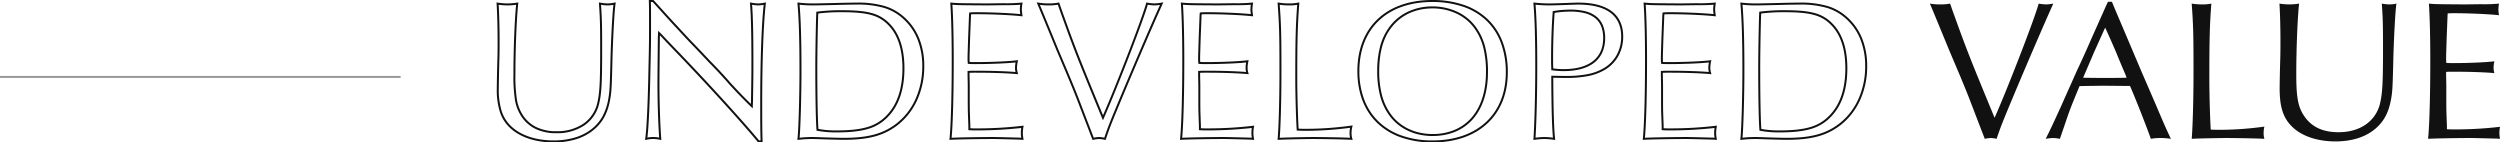<svg xmlns="http://www.w3.org/2000/svg" width="1248" height="71.101"><path d="M323.882 0h2.333l.148.156c.972 1.026 1.718 1.853 3.206 3.5 1.281 1.419 3.035 3.363 5.9 6.506 1.323 1.422 2.546 2.743 3.729 4.02 2.3 2.488 4.294 4.636 5.763 6.171 3.23 3.328 6.477 6.769 9.8 10.3 3.286 3.287 7.1 7.4 10.215 11.016 4.765 5.118 7.164 7.563 9.872 10.2l.055-1.377c.2-13.489.2-13.491.2-19.186 0-14.476-.222-23.836-.7-29.458l-.054-.636.63.1a22 22 0 003.422.394 16.253 16.253 0 003.308-.391l.67-.126-.082.677c-1.091 9.028-1.8 28.238-1.8 48.94 0 9.744 0 14.191.2 19.782l.018.518h-2.255l-.15-.184c-6.186-7.571-22.4-25.66-40.274-44.27a702.75 702.75 0 01-8.2-8.6l-.4-.4-.037.672C329.2 38.8 329.2 39.2 329.2 41.8c0 9.249.378 20.8.9 27.461l.052.668-.652-.14a14.693 14.693 0 00-3.5-.389 13.213 13.213 0 00-3.3.389l-.7.15.1-.71c.7-4.906 1.3-17.854 1.6-34.638.3-13.1.3-13.1.3-24.091 0-5.379 0-7.191-.1-9.982zm1.9 1h-.867c.085 2.533.085 4.446.085 9.5 0 11.006 0 11.006-.3 24.111-.285 16.077-.846 28.659-1.512 34.057A13.038 13.038 0 01326 68.4a15.106 15.106 0 013.051.279c-.5-6.768-.852-17.906-.852-26.879 0-2.6 0-3 .2-23.5v-.023l.162-2.916 2 2c2.79 3 5.661 5.97 8.194 8.593 17.751 18.48 33.874 36.454 40.182 44.146h.745c-.182-5.372-.182-9.846-.182-19.3 0-20.239.674-39.067 1.725-48.387a14.984 14.984 0 01-2.825.287 19.326 19.326 0 01-2.95-.308c.449 5.759.65 14.736.65 28.908 0 5.7 0 5.7-.2 19.207v.013l-.145 3.614-.8-.775c-3.08-2.974-5.47-5.382-10.719-11.019l-.013-.014c-3.1-3.6-6.9-7.7-10.175-10.973l-.01-.011c-3.319-3.526-6.565-6.967-9.795-10.294-1.476-1.543-3.469-3.694-5.776-6.185-1.183-1.277-2.406-2.6-3.731-4.022-2.871-3.149-4.626-5.094-5.908-6.514-1.407-1.557-2.149-2.379-3.043-3.327zM715 0a48.065 48.065 0 0115.807 2.454 32.412 32.412 0 0111.876 7.122 30.665 30.665 0 017.448 11.376A42.531 42.531 0 01752.7 36.1c0 10.5-3.526 19.324-10.2 25.529S726.365 71.1 715.1 71.1a47.079 47.079 0 01-15.608-2.461 32.775 32.775 0 01-11.824-7.089C681.082 55.3 677.6 46.291 677.6 35.5c0-10.731 3.49-19.709 10.094-25.963C694.281 3.3 703.723 0 715 0zm.1 70.1c11.008 0 20.248-3.183 26.722-9.2s9.878-14.589 9.878-24.8a41.541 41.541 0 00-2.5-14.793 29.672 29.672 0 00-7.2-11.009 31.422 31.422 0 00-11.514-6.9A47.074 47.074 0 00715 1c-22.452 0-36.4 13.22-36.4 34.5a39.689 39.689 0 002.527 14.457 29.716 29.716 0 007.23 10.867 31.783 31.783 0 0011.467 6.876 46.085 46.085 0 0015.276 2.4zM580.737 1.162l-.381.844c-4.586 10.162-10.267 23.317-19 43.989-6.823 16.355-7 16.794-9.288 23.468l-.14.409-.425-.08a15.325 15.325 0 00-2.803-.392 16.951 16.951 0 00-2.913.392l-.4.071-.849-2.183a9419.962 9419.962 0 01-5.068-13.188c-1.675-4.368-2.181-5.686-3.03-7.808l-.149-.367a697.167 697.167 0 00-4.347-10.523l-4.5-10.605-4.4-10.7-4.1-9.9-1.446-3.418.882.132a29.542 29.542 0 005.226.395 24.058 24.058 0 004.718-.393l.417-.069 1.136 3.295c7.278 20.261 8.7 23.805 20.744 52.995 3.025-6.9 7.647-18.294 12.243-30.182 4.893-12.656 8.44-22.492 9.257-25.669l.112-.437.446.067a23.9 23.9 0 003.626.395 22.108 22.108 0 003.522-.394zM576.3 2.7a21.614 21.614 0 01-3.333-.34c-1.011 3.626-4.4 12.994-9.176 25.345-4.848 12.539-9.727 24.531-12.734 31.3l-.474 1.066-.445-1.079C537.67 28.783 536.3 25.4 528.929 4.869v-.006l-.863-2.5a24.325 24.325 0 01-4.465.339 29.438 29.438 0 01-4.494-.279l.755 1.784 4.1 9.9 4.4 10.7 4.5 10.6c1.637 3.851 3.08 7.4 4.353 10.538l.15.369c.852 2.131 1.359 3.451 3.036 7.823 1.048 2.732 2.632 6.862 5.067 13.185l.551 1.416a15.1 15.1 0 012.681-.338 13.484 13.484 0 012.567.329c2.171-6.321 2.477-7.074 9.171-23.122 8.493-20.116 14.1-33.119 18.627-43.172a17.643 17.643 0 01-2.765.265zM307.411 1.177l-.118.705c-.6 3.629-1.395 19.7-1.593 29.828-.3 12.085-.408 13.88-1.007 17.472-1.329 7.772-4.23 12.772-9.7 16.723a26.293 26.293 0 01-8.293 3.864 38.327 38.327 0 01-10.3 1.331c-8.847 0-16.459-2.46-21.434-6.928a19.065 19.065 0 01-5.372-8.08A37.013 37.013 0 01248 44c0-1.294.105-7.984.3-14.515.1-3.293.1-6.085.1-8.785 0-6.814-.2-14.22-.5-18.868l-.04-.615.61.087a30.539 30.539 0 004.83.396 29.438 29.438 0 004.829-.395l.635-.091-.067.638c-.8 7.568-1.4 22.721-1.4 35.248a77.351 77.351 0 00.706 12.33 19.9 19.9 0 002.524 7.214 16.945 16.945 0 006.973 6.685 22.537 22.537 0 0010.4 2.171 23.262 23.262 0 0013.132-3.639 17.112 17.112 0 006.984-9.885C299.3 46.822 299.6 41.7 299.6 24.6c0-12.816-.106-15.568-.6-22.766l-.042-.62.615.091a21.4 21.4 0 003.827.395 16.253 16.253 0 003.308-.391zM253.3 2.7a29.454 29.454 0 01-4.363-.32c.283 4.688.463 11.778.463 18.32 0 2.708 0 5.508-.1 8.815-.195 6.521-.3 13.195-.3 14.485a36.083 36.083 0 001.535 11.762 18.1 18.1 0 005.1 7.666C260.426 67.73 267.8 70.1 276.4 70.1a37.326 37.326 0 0010.028-1.294 25.3 25.3 0 007.981-3.712 21.263 21.263 0 006.146-6.656 28.087 28.087 0 003.153-9.422c.588-3.528.69-5.309.993-17.328.188-9.608.911-24.581 1.506-29.271a14.927 14.927 0 01-2.807.283 18.9 18.9 0 01-3.359-.316c.459 6.776.559 9.742.559 22.216 0 17.206-.3 22.369-1.615 27.621v.008a18.1 18.1 0 01-7.39 10.46A24.252 24.252 0 01277.9 66.5a23.5 23.5 0 01-10.852-2.279 17.915 17.915 0 01-7.378-7.064 20.855 20.855 0 01-2.651-7.561A78.218 78.218 0 01256.3 37.1c0-12.216.571-26.931 1.338-34.717a28.574 28.574 0 01-4.338.317zm395.348-1.511l-.049.649c-.8 10.533-1 17.9-1 37.562 0 6.362.291 18.4.672 24.822 1.7.078 2.65.078 3.928.078a165.343 165.343 0 0022.322-1.594l.732-.115-.167.722a12.5 12.5 0 00-.386 3.187 8.551 8.551 0 00.382 2.668l.184.676-.7-.045C671.5 69.6 660.118 69.4 655.5 69.4c-3.118 0-13.766.2-17.172.4l-.575.033.047-.575c.537-6.34.9-19.825.9-33.558 0-18.6-.118-23.027-.9-33.864l-.045-.623.618.093a30.827 30.827 0 005.326.395 19.566 19.566 0 004.308-.391zM643.7 2.7a31.061 31.061 0 01-4.857-.316c.743 10.424.857 15.046.857 33.316 0 13.359-.342 26.494-.855 33.071 3.908-.186 13.686-.371 16.655-.371 4.335 0 14.623.177 18.446.363a8.95 8.95 0 01-.246-2.263 12.633 12.633 0 01.258-2.7 169.64 169.64 0 01-21.758 1.5c-1.4 0-2.413 0-4.425-.1l-.446-.022-.028-.446c-.395-6.317-.7-18.8-.7-25.331 0-19.285.189-26.767.953-36.993a20.066 20.066 0 01-3.854.292zM510.486 1.236l-.091.635A19.89 19.89 0 00510.1 4.7a20.266 20.266 0 00.258 2.553l.122.913-.634-.069c-5.21-.568-14.774-1-22.246-1-.981 0-1.78 0-2.841.069-.048.714-.1 2.19-.186 4.345-.069 1.83-.156 4.107-.274 6.907-.3 9.587-.3 9.587-.3 10.979 0 .538.02 1.059.057 1.53 1.1.07 1.726.07 3.143.07 7.459 0 16.581-.4 20.335-.9l.693-.091-.137.685a14.868 14.868 0 00-.39 3.1 8.348 8.348 0 00.382 2.568l.19.7-.72-.069c-4.519-.43-12.394-.7-20.553-.7-1.146 0-1.891 0-3 .068v1.226l.1 5.006v7.4c0 2 0 4.491.1 7.282.052 1.6.1 2.91.141 3.866.036.9.059 1.5.059 1.752v1.132c1.126.068 1.932.068 3 .068a192 192 0 0022.921-1.294l.68-.096-.1.678a17.308 17.308 0 00-.3 2.922 15.642 15.642 0 00.269 2.761l.12.779-2.113-.14c-11.583-.3-11.583-.3-13.776-.3-5.576 0-17.841.2-20.563.4l-.6.044.063-.595c.667-6.476 1.1-21.8 1.1-39.049 0-11.744-.261-22.347-.7-28.364l-.043-.589.588.055c3.171.3 3.171.3 17.749.4h.1l8.1-.1a77.667 77.667 0 008.948-.3zM492.806 2.7h-.117c-13.679-.094-14.561-.1-17.249-.347.414 6.127.66 16.455.66 27.848 0 16.777-.408 31.754-1.045 38.565 3.6-.19 14.791-.365 20.045-.365 2.206 0 2.206 0 13.813.3h.02l.878.059a14.374 14.374 0 01-.211-2.46 15.147 15.147 0 01.2-2.406 203.283 203.283 0 01-22.4 1.206c-1.183 0-2.118 0-3.536-.1l-.464-.033V62.9c0-.232-.023-.821-.059-1.713-.038-.957-.09-2.269-.141-3.871-.1-2.807-.1-5.307-.1-7.316v-7.394L483 37.6v-2.166l.464-.033c1.418-.1 2.215-.1 3.536-.1 7.778 0 15.308.243 19.941.639a8.485 8.485 0 01-.241-2.14 13.56 13.56 0 01.279-2.621c-4.126.46-12.7.821-19.779.821-1.614 0-2.218 0-3.636-.1l-.415-.03-.046-.414A19.077 19.077 0 01483 29.4c0-1.408 0-1.408.3-11.016v-.006c.118-2.8.2-5.074.274-6.9.107-2.835.167-4.4.231-4.847l.057-.4.4-.031c1.319-.1 2.255-.1 3.338-.1 7.21 0 16.365.4 21.72.937a17.715 17.715 0 01-.22-2.337 16.052 16.052 0 01.215-2.339c-1.792.168-3.658.239-8.409.239zm132.78-1.464l-.091.635A19.89 19.89 0 00625.2 4.7a20.27 20.27 0 00.258 2.553l.122.913-.634-.069c-5.21-.568-14.774-1-22.246-1-.981 0-1.78 0-2.841.069-.048.714-.1 2.192-.186 4.35-.069 1.829-.155 4.1-.274 6.9-.3 9.587-.3 9.587-.3 10.979 0 .538.02 1.059.057 1.53 1.1.07 1.726.07 3.143.07 7.459 0 16.581-.4 20.335-.9l.693-.091-.137.685a14.869 14.869 0 00-.39 3.1 8.349 8.349 0 00.382 2.568l.19.7-.72-.069c-4.519-.43-12.394-.7-20.553-.7-1.146 0-1.891 0-3 .068v1.226l.1 5.006v7.4c0 2 0 4.491.1 7.282.052 1.6.1 2.907.141 3.862.036.905.059 1.5.059 1.756v1.132c1.126.068 1.932.068 3 .068a192 192 0 0022.921-1.294l.68-.094-.1.678a17.308 17.308 0 00-.3 2.922 15.642 15.642 0 00.269 2.761l.12.779-2.113-.14c-11.583-.3-11.583-.3-13.776-.3-5.576 0-17.841.2-20.563.4l-.6.044.063-.595c.667-6.476 1.1-21.8 1.1-39.049 0-11.745-.261-22.348-.7-28.364l-.043-.589.588.055c3.171.3 3.171.3 17.749.4h.1l8.1-.1a77.667 77.667 0 008.948-.3zM607.906 2.7h-.117c-13.679-.094-14.561-.1-17.249-.347.414 6.125.66 16.453.66 27.848 0 16.777-.408 31.754-1.045 38.565 3.6-.19 14.791-.365 20.045-.365 2.206 0 2.206 0 13.813.3h.02l.878.059a14.371 14.371 0 01-.211-2.46 15.147 15.147 0 01.2-2.406 203.283 203.283 0 01-22.4 1.206c-1.183 0-2.118 0-3.536-.1l-.464-.033V62.9c0-.232-.023-.823-.059-1.716-.038-.957-.089-2.267-.141-3.868-.1-2.807-.1-5.307-.1-7.316v-7.394l-.1-5.006v-2.166l.464-.033c1.418-.1 2.215-.1 3.536-.1 7.778 0 15.308.243 19.941.639a8.484 8.484 0 01-.241-2.14 13.56 13.56 0 01.279-2.621c-4.126.46-12.7.821-19.779.821-1.614 0-2.218 0-3.636-.1l-.415-.03-.046-.414a19.077 19.077 0 01-.1-2.055c0-1.408 0-1.408.3-11.016v-.006c.118-2.8.2-5.07.274-6.9.107-2.838.167-4.4.231-4.852l.057-.4.4-.031c1.319-.1 2.255-.1 3.338-.1 7.21 0 16.365.4 21.72.937a17.714 17.714 0 01-.22-2.337 16.052 16.052 0 01.215-2.339c-1.792.168-3.658.239-8.409.239zm248.68-1.464l-.091.635a19.864 19.864 0 00-.3 2.829 20.3 20.3 0 00.259 2.558l.121.909-.634-.069c-5.21-.568-14.774-1-22.246-1-.981 0-1.78 0-2.841.069-.048.714-.1 2.192-.186 4.35-.069 1.829-.156 4.1-.274 6.9-.3 9.587-.3 9.587-.3 10.979 0 .538.02 1.059.057 1.53 1.1.07 1.726.07 3.142.07 7.459 0 16.581-.4 20.335-.9l.693-.091-.137.685a14.867 14.867 0 00-.39 3.1 8.351 8.351 0 00.383 2.568l.19.7-.72-.069c-4.519-.43-12.394-.7-20.553-.7-1.146 0-1.891 0-3 .068v1.226l.1 5.006v7.4c0 2 0 4.491.1 7.282.052 1.6.1 2.906.141 3.86.036.906.059 1.505.059 1.757v1.132c1.126.068 1.932.068 3 .068a192 192 0 0022.921-1.294l.685-.094-.1.678a17.294 17.294 0 00-.3 2.922 15.454 15.454 0 00.27 2.764l.12.776-2.114-.14c-11.583-.3-11.583-.3-13.776-.3-5.576 0-17.841.2-20.563.4l-.6.044.063-.595c.667-6.477 1.1-21.8 1.1-39.049 0-11.745-.261-22.348-.7-28.364l-.043-.589.588.055c3.171.3 3.171.3 17.75.4h.1l8.1-.1a77.666 77.666 0 008.948-.3zM838.906 2.7h-.117c-13.679-.094-14.561-.1-17.249-.347.414 6.125.66 16.453.66 27.848 0 16.777-.408 31.754-1.045 38.565 3.6-.19 14.791-.365 20.045-.365 2.207 0 2.207 0 13.813.3h.02l.878.059a14.381 14.381 0 01-.211-2.46 15.141 15.141 0 01.2-2.406 203.282 203.282 0 01-22.4 1.206c-1.183 0-2.118 0-3.536-.1l-.464-.033V62.9c0-.232-.023-.823-.059-1.718-.038-.956-.089-2.266-.141-3.866-.1-2.807-.1-5.307-.1-7.316v-7.394l-.1-5.006v-2.166l.464-.033c1.418-.1 2.215-.1 3.536-.1 7.778 0 15.308.243 19.941.639a8.484 8.484 0 01-.241-2.14 13.56 13.56 0 01.279-2.621c-4.126.46-12.7.821-19.779.821-1.614 0-2.218 0-3.635-.1l-.415-.03-.046-.414a19.069 19.069 0 01-.1-2.055c0-1.408 0-1.408.3-11.016v-.006c.118-2.8.2-5.07.274-6.9.108-2.838.167-4.4.231-4.852l.057-.4.4-.031c1.319-.1 2.255-.1 3.338-.1 7.21 0 16.365.4 21.72.937a17.727 17.727 0 01-.22-2.337 16.037 16.037 0 01.215-2.339c-1.792.168-3.658.239-8.409.239zm-440.86-1.462l.607.065a59.358 59.358 0 007.547.4c1.184 0 3.119-.043 5.8-.1l4.593-.1c3.758-.1 8-.2 10.91-.2a47.472 47.472 0 0114.338 1.761 25.739 25.739 0 0110.1 5.973A28.437 28.437 0 01459 19.479 36.741 36.741 0 01461.4 33a40.616 40.616 0 01-3.419 16.717 34.577 34.577 0 01-4.11 6.917 32.368 32.368 0 01-5.561 5.658C441.378 67.7 433.777 69.8 421.2 69.8c-1.8 0-5.892-.114-8.815-.2-.957-.031-1.837-.062-2.614-.09-1.738-.061-3.111-.11-4.071-.11a59.927 59.927 0 00-7.049.4l-.622.064.071-.623c.5-4.224 1-21.185 1-34.241 0-15.019-.326-25.864-1-33.154zM421.2 68.8c12.33 0 19.758-2.045 26.493-7.294a32.1 32.1 0 009.376-12.2A39.627 39.627 0 00460.4 33a35.748 35.748 0 00-2.328-13.154 27.445 27.445 0 00-6.814-10.081 24.774 24.774 0 00-9.722-5.751A46.537 46.537 0 00427.5 2.3c-2.9 0-7.132.1-10.887.2-1.7.034-3.237.068-4.594.1-2.685.059-4.625.1-5.819.1a59.953 59.953 0 01-7.048-.339c.638 7.31.948 18 .948 32.639 0 12.523-.455 28.648-.938 33.741a59.376 59.376 0 016.538-.341c.978 0 2.359.049 4.107.111.776.027 1.655.059 2.609.089 2.915.086 6.998.2 8.784.2zM868.746 1.238l.607.065a59.358 59.358 0 007.547.4c1.184 0 3.119-.043 5.8-.1l4.593-.1c3.758-.1 8-.2 10.91-.2a47.473 47.473 0 0114.338 1.761 25.739 25.739 0 0110.1 5.973 28.438 28.438 0 017.059 10.442A36.74 36.74 0 01932.1 33a40.616 40.616 0 01-3.419 16.717 34.58 34.58 0 01-4.11 6.917 32.369 32.369 0 01-5.561 5.658C912.078 67.7 904.477 69.8 891.9 69.8c-1.8 0-5.892-.114-8.815-.2-.957-.031-1.837-.062-2.614-.09-1.738-.061-3.111-.11-4.071-.11a59.926 59.926 0 00-7.049.4l-.622.064.071-.623c.5-4.224 1-21.185 1-34.241 0-15.019-.326-25.864-1-33.154zM891.9 68.8c12.33 0 19.758-2.045 26.493-7.294a32.1 32.1 0 009.376-12.2A39.625 39.625 0 00931.1 33a35.747 35.747 0 00-2.328-13.154 27.444 27.444 0 00-6.814-10.081 24.774 24.774 0 00-9.722-5.751A46.537 46.537 0 00898.2 2.3c-2.9 0-7.132.1-10.887.2-1.7.034-3.237.068-4.594.1-2.685.059-4.625.1-5.819.1a59.952 59.952 0 01-7.048-.339c.638 7.31.948 18 .948 32.639 0 12.523-.455 28.648-.938 33.741a59.374 59.374 0 016.538-.341c.978 0 2.359.049 4.107.111.776.027 1.655.059 2.609.089 2.915.086 6.998.2 8.784.2zM765.453 1.245l.595.058a66.392 66.392 0 007.552.4c1.6 0 3.567-.066 5.841-.142l1.743-.058 1.82-.064c2.119-.076 3.792-.136 4.9-.136 7.269 0 12.872 1.447 16.651 4.3 3.815 2.88 5.749 7.153 5.749 12.7a20.041 20.041 0 01-2.348 9.551 18.116 18.116 0 01-6.595 6.877 26.345 26.345 0 01-8.3 3.2 54.768 54.768 0 01-11.261.969c-1.991 0-2.651 0-6.4-.088V40c.095 15.493.371 24.513.9 29.245l.069.623-.626-.068a34.966 34.966 0 00-4.843-.4 38.012 38.012 0 00-4.845.4l-.594.066.04-.6c.529-7.938.9-22.893.9-36.367 0-13.631-.285-23.5-.9-31.06zM781.8 37.9a53.8 53.8 0 0011.046-.952 25.366 25.366 0 008-3.076 17.116 17.116 0 006.232-6.5A19.038 19.038 0 00809.3 18.3c0-5.216-1.8-9.22-5.351-11.9-3.6-2.72-9-4.1-16.049-4.1-1.085 0-2.751.06-4.86.135l-1.823.064-1.743.058c-2.283.077-4.255.143-5.874.143a64.77 64.77 0 01-7.054-.346c.583 7.508.854 17.242.854 30.546 0 13.164-.353 27.745-.862 35.838a33.929 33.929 0 014.362-.338 31.16 31.16 0 014.338.333c-.487-4.916-.747-13.849-.838-28.73v-2.215l.512.012c4.194.1 4.765.1 6.888.1zM715.1 3.2a29.053 29.053 0 0112.758 2.851 24.787 24.787 0 015.216 3.429 23.417 23.417 0 014.14 4.64 28.989 28.989 0 014.246 9.532A50.121 50.121 0 01742.8 36c0 9.653-2.553 17.711-7.384 23.3-4.86 5.627-11.885 8.6-20.316 8.6a30.4 30.4 0 01-6.677-.728 27 27 0 01-6.032-2.124 24.633 24.633 0 01-5.182-3.429 23.641 23.641 0 01-4.121-4.635 29.088 29.088 0 01-4.21-9.409A48.523 48.523 0 01687.5 35.5a48.3 48.3 0 011.378-12.025 28.287 28.287 0 014.214-9.365 24.6 24.6 0 019.373-8.1A28.221 28.221 0 01715.1 3.2zm0 63.7a28.319 28.319 0 0011.183-2.138 22.832 22.832 0 008.376-6.114C739.331 53.241 741.8 45.41 741.8 36a49.149 49.149 0 00-1.31-12.1 28.012 28.012 0 00-4.1-9.214 22.426 22.426 0 00-3.966-4.446 23.781 23.781 0 00-5.006-3.29A28.047 28.047 0 00715.1 4.2c-8.961 0-16.486 3.724-21.19 10.486-3.588 5.043-5.407 12.044-5.407 20.81a47.531 47.531 0 001.347 11.825 28.088 28.088 0 004.063 9.089v.006C698.42 63.08 706.142 66.9 715.1 66.9zm69-62.1a28.882 28.882 0 017.465.864 14.345 14.345 0 015.4 2.649 11.046 11.046 0 013.262 4.478A16.632 16.632 0 01801.3 19a17.293 17.293 0 01-1.373 7.048 13.6 13.6 0 01-4.055 5.207C792.3 34.072 787.131 35.5 780.5 35.5a40.279 40.279 0 01-5.662-.4l-.423-.053-.015-.426c-.1-2.909-.1-3.507-.1-4.817 0-8.447.285-16.912.8-23.837l.029-.394.39-.063a48.62 48.62 0 018.581-.71zm-3.6 29.7c6.4 0 11.364-1.356 14.753-4.03 3.349-2.643 5.047-6.5 5.047-11.47a15.647 15.647 0 00-1-5.835 10.059 10.059 0 00-2.969-4.078 13.36 13.36 0 00-5.029-2.457 27.9 27.9 0 00-7.2-.83 47.184 47.184 0 00-8.031.632c-.5 6.827-.77 15.106-.77 23.368 0 1.232 0 1.829.085 4.356a37.267 37.267 0 005.114.344zM420.3 5.1c6.658 0 11.189.422 14.693 1.367a18.8 18.8 0 018.861 5.079c5.074 4.975 7.646 12.563 7.646 22.554 0 10.52-2.773 18.679-8.243 24.25a22.111 22.111 0 01-9.976 6.029c-3.926 1.174-8.909 1.721-15.681 1.721a49.9 49.9 0 01-9.585-.807l-.381-.065-.033-.385C407.186 59.957 407 45.782 407 33.9c0-8.225.307-23.958.5-27.626l.022-.422.419-.049A91.71 91.71 0 01420.3 5.1zm-2.7 60c6.672 0 11.564-.534 15.394-1.679a21.154 21.154 0 009.546-5.768c5.283-5.381 7.96-13.3 7.96-23.553 0-9.714-2.473-17.063-7.35-21.843C438.488 7.6 432.937 6.1 420.3 6.1a90.184 90.184 0 00-11.821.648C408.286 11.061 408 25.971 408 33.9c0 11.561.176 25.289.567 30.472a48.638 48.638 0 009.033.728zM891 5.1c6.658 0 11.189.422 14.693 1.367a18.8 18.8 0 018.861 5.079c5.074 4.975 7.646 12.563 7.646 22.554 0 10.52-2.773 18.679-8.243 24.25a22.112 22.112 0 01-9.976 6.029c-3.926 1.174-8.909 1.721-15.681 1.721a49.9 49.9 0 01-9.585-.807l-.381-.065-.033-.385c-.416-4.885-.6-19.06-.6-30.942 0-8.223.307-23.956.5-27.626l.022-.422.419-.049A91.712 91.712 0 01891 5.1zm-2.7 60c6.672 0 11.564-.534 15.394-1.679a21.155 21.155 0 009.546-5.768c5.283-5.381 7.96-13.3 7.96-23.553 0-9.714-2.473-17.063-7.35-21.843C909.188 7.6 903.637 6.1 891 6.1a90.186 90.186 0 00-11.821.648c-.193 4.314-.479 19.224-.479 27.152 0 11.561.176 25.289.567 30.472a48.638 48.638 0 009.033.728zm85.2-63.3a24.547 24.547 0 01-4.8.4 30.01 30.01 0 01-5.3-.4l1.1 2.6 4.1 9.9L973 25l4.5 10.6c1.7 4 3.2 7.7 4.5 10.9 1.4 3.5 1.9 4.9 8.1 21l.7 1.8a17.311 17.311 0 013-.4 15.5 15.5 0 012.9.4c2.3-6.7 2.5-7.2 9.3-23.5q11.4-27 19-44a22.28 22.28 0 01-3.6.4 24.361 24.361 0 01-3.7-.4c-1.8 7-15.6 42.6-22 57-12.3-29.8-13.8-33.5-21.2-54.1zm80.8-.9h-2l-1 2.1c-2.4 5.4-4.8 10.8-7.1 15.9-2.5 5.8-4.9 11.1-7.5 16.6-2.6 5.9-5.2 11.6-7.7 17.3-4.2 9.2-5.7 12.4-7.8 16.5a23.2 23.2 0 013.7-.4 18.516 18.516 0 013.4.4c2.6-7.5 4.6-13.5 4.7-13.6.8-2.3 2.7-6.9 5.1-12.7 2.3-.1 11.9-.2 12-.2l11.4.1h1.8c3.1 7.1 8.6 21.2 10.4 26.4a25.222 25.222 0 014.8-.4 31.154 31.154 0 015.2.4c-2.3-4.9-3.3-7.1-7.5-17l-7.4-17.1-7-16.5-6.8-16zm-3.4 12.9c2.2 4.8 3.7 8.2 5.5 12.4 1.5 3.7 3.1 7.5 4.7 11.2l.5 1.4c-3.4.1-5.8.1-10.2.1-5 0-6.9 0-11.5-.1l.6-1.4 4.8-11.2 5-11.1zm43.2-12c.8 11.1.9 15.6.9 33.9 0 14.6-.4 27.7-.9 33.6 3.5-.2 14.2-.4 17.2-.4 4.5 0 16 .2 19.1.4a9.034 9.034 0 01-.4-2.8 12.931 12.931 0 01.4-3.3 164.7 164.7 0 01-22.4 1.6c-1.4 0-2.4 0-4.4-.1-.4-6.4-.7-18.8-.7-25.3 0-19.8.2-27.1 1-37.6a19.982 19.982 0 01-4.4.4 31.17 31.17 0 01-5.4-.4zm43.8 0c.3 4.6.5 11.9.5 18.9 0 2.7 0 5.5-.1 8.8-.2 6.7-.3 13.3-.3 14.5 0 9.9 1.9 15.3 6.8 19.8 4.9 4.4 12.4 6.8 21.1 6.8 7.3 0 13.7-1.8 18.3-5.1 5.4-3.9 8.2-8.8 9.5-16.4.6-3.6.7-5.5 1-17.4.2-10.2 1-26.3 1.6-29.9a16.863 16.863 0 01-3.4.4 21.732 21.732 0 01-3.9-.4c.5 7.3.6 10.2.6 22.8 0 17.1-.3 22.3-1.6 27.5-2.3 8.6-10 13.9-20.6 13.9-8.3 0-14.1-2.9-17.8-9.1-2.5-4.2-3.3-8.9-3.3-19.8 0-12.7.6-27.7 1.4-35.3a30.16 30.16 0 01-4.9.4 31.039 31.039 0 01-4.9-.4zM1248 69.3a16.9 16.9 0 01-.3-3 17.831 17.831 0 01.3-3 190.967 190.967 0 01-23 1.3c-1.2 0-2.1 0-3.5-.1v-1.6c0-.5-.1-2.5-.2-5.6-.1-2.8-.1-5.3-.1-7.3v-7.4l-.1-5v-1.7c1.4-.1 2.2-.1 3.5-.1 8.8 0 16.4.3 20.6.7a8.842 8.842 0 01-.4-2.7 15.234 15.234 0 01.4-3.2c-3.8.5-12.9.9-20.4.9-1.6 0-2.2 0-3.6-.1a19.171 19.171 0 01-.1-2c0-1.4 0-1.4.3-11 .3-7.1.4-11 .5-11.7 1.3-.1 2.2-.1 3.3-.1 7.1 0 16.8.4 22.3 1a23.245 23.245 0 01-.3-2.9 20.155 20.155 0 01.3-2.9 77.026 77.026 0 01-9 .3l-8.1.1c-14.6-.1-14.7-.1-17.9-.4.4 5.5.7 15.6.7 28.4 0 16.6-.4 32.3-1.1 39.1 2.7-.2 14.8-.4 20.6-.4 2.2 0 2.2 0 13.8.3z" fill="#111"/><path d="M0 37.9h200v1H0z" fill="#999"/></svg>